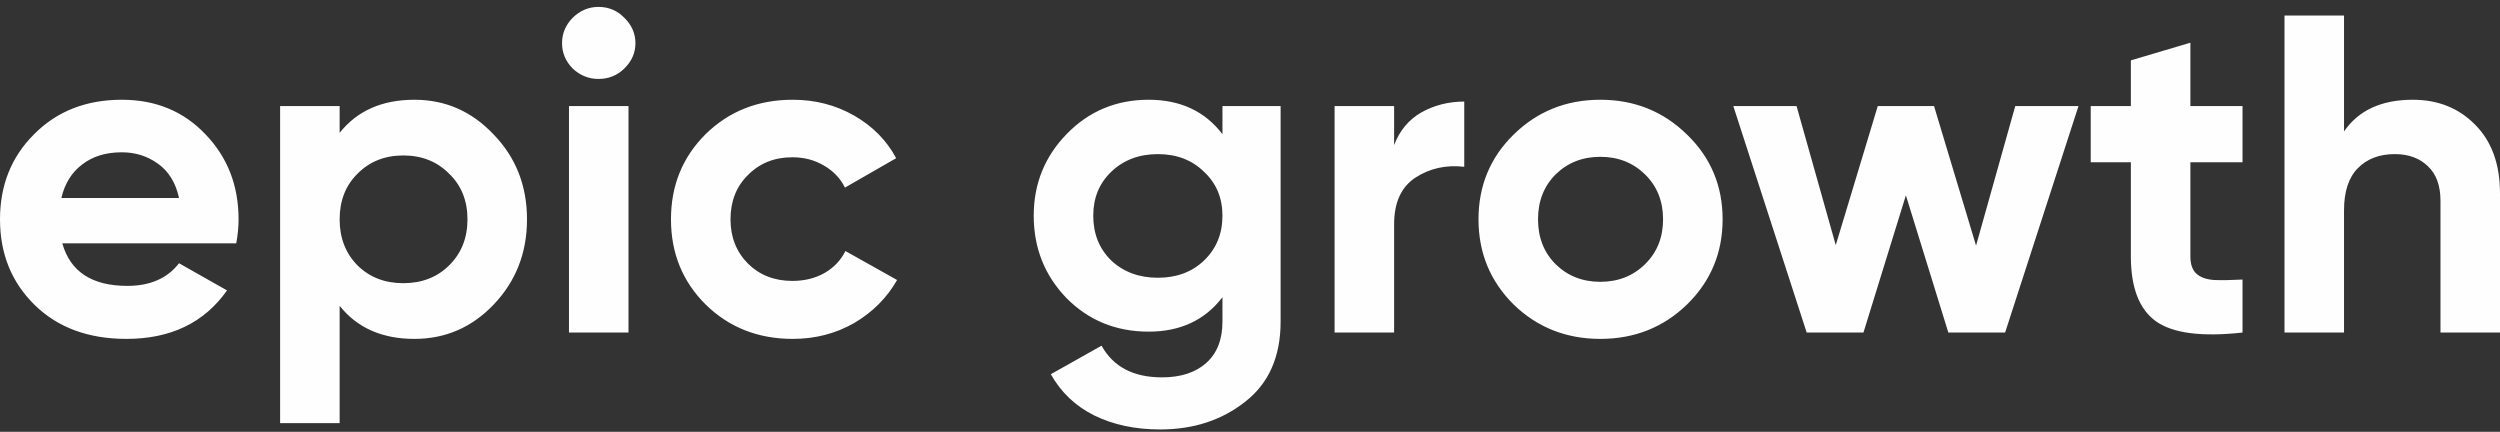 <?xml version="1.0" encoding="UTF-8"?> <svg xmlns="http://www.w3.org/2000/svg" width="110" height="19" viewBox="0 0 110 19" fill="none"><rect x="0" y="0" width="110" height="19" fill="#333333" stroke="none"/><path d="M2.741 10.706C3.093 11.955 4.047 12.579 5.604 12.579C6.605 12.579 7.363 12.247 7.878 11.583L9.989 12.778C8.988 14.2 7.512 14.911 5.563 14.911C3.885 14.911 2.538 14.412 1.523 13.416C0.508 12.42 0 11.165 0 9.65C0 8.149 0.501 6.9 1.502 5.904C2.504 4.894 3.79 4.389 5.36 4.389C6.849 4.389 8.074 4.894 9.035 5.904C10.01 6.913 10.497 8.162 10.497 9.65C10.497 9.982 10.463 10.334 10.395 10.706H2.741ZM2.7 8.713H7.878C7.729 8.036 7.418 7.531 6.944 7.199C6.484 6.867 5.956 6.701 5.36 6.701C4.656 6.701 4.074 6.88 3.614 7.239C3.154 7.584 2.849 8.076 2.7 8.713ZM18.234 4.389C19.601 4.389 20.765 4.901 21.726 5.924C22.7 6.933 23.188 8.175 23.188 9.65C23.188 11.125 22.7 12.373 21.726 13.396C20.765 14.406 19.601 14.911 18.234 14.911C16.812 14.911 15.716 14.426 14.944 13.456V18.617H12.325V4.668H14.944V5.844C15.716 4.874 16.812 4.389 18.234 4.389ZM15.736 11.683C16.264 12.201 16.934 12.46 17.746 12.46C18.558 12.46 19.229 12.201 19.756 11.683C20.298 11.151 20.569 10.474 20.569 9.65C20.569 8.826 20.298 8.156 19.756 7.637C19.229 7.106 18.558 6.84 17.746 6.84C16.934 6.84 16.264 7.106 15.736 7.637C15.208 8.156 14.944 8.826 14.944 9.65C14.944 10.474 15.208 11.151 15.736 11.683ZM26.334 3.473C25.901 3.473 25.522 3.32 25.197 3.014C24.886 2.696 24.73 2.324 24.73 1.899C24.73 1.473 24.886 1.102 25.197 0.783C25.522 0.464 25.901 0.304 26.334 0.304C26.781 0.304 27.16 0.464 27.471 0.783C27.796 1.102 27.959 1.473 27.959 1.899C27.959 2.324 27.796 2.696 27.471 3.014C27.16 3.32 26.781 3.473 26.334 3.473ZM25.035 14.632V4.668H27.654V14.632H25.035ZM34.883 14.911C33.354 14.911 32.075 14.406 31.046 13.396C30.031 12.387 29.523 11.138 29.523 9.65C29.523 8.162 30.031 6.913 31.046 5.904C32.075 4.894 33.354 4.389 34.883 4.389C35.871 4.389 36.772 4.622 37.584 5.087C38.396 5.552 39.012 6.176 39.431 6.96L37.178 8.255C36.974 7.843 36.663 7.518 36.244 7.279C35.838 7.04 35.377 6.92 34.863 6.92C34.078 6.92 33.428 7.179 32.914 7.697C32.4 8.202 32.142 8.853 32.142 9.65C32.142 10.434 32.4 11.085 32.914 11.603C33.428 12.108 34.078 12.36 34.863 12.36C35.391 12.36 35.858 12.247 36.264 12.021C36.684 11.782 36.995 11.457 37.198 11.045L39.472 12.32C39.025 13.104 38.396 13.735 37.584 14.213C36.772 14.678 35.871 14.911 34.883 14.911ZM53.788 4.668H56.347V14.153C56.347 15.694 55.826 16.87 54.783 17.68C53.755 18.491 52.509 18.896 51.047 18.896C49.951 18.896 48.983 18.69 48.144 18.278C47.319 17.866 46.682 17.262 46.236 16.465L48.469 15.21C48.983 16.14 49.87 16.604 51.129 16.604C51.954 16.604 52.604 16.392 53.078 15.967C53.552 15.542 53.788 14.937 53.788 14.153V13.077C53.017 14.087 51.934 14.592 50.54 14.592C49.105 14.592 47.901 14.1 46.926 13.117C45.965 12.121 45.484 10.912 45.484 9.491C45.484 8.082 45.972 6.88 46.946 5.884C47.921 4.888 49.119 4.389 50.54 4.389C51.934 4.389 53.017 4.894 53.788 5.904V4.668ZM48.895 11.463C49.437 11.968 50.12 12.221 50.946 12.221C51.772 12.221 52.449 11.968 52.976 11.463C53.518 10.945 53.788 10.288 53.788 9.491C53.788 8.707 53.518 8.063 52.976 7.558C52.449 7.04 51.772 6.781 50.946 6.781C50.12 6.781 49.437 7.04 48.895 7.558C48.367 8.063 48.103 8.707 48.103 9.491C48.103 10.288 48.367 10.945 48.895 11.463ZM61.341 6.382C61.584 5.744 61.984 5.266 62.539 4.947C63.107 4.629 63.737 4.469 64.427 4.469V7.339C63.628 7.246 62.911 7.405 62.275 7.817C61.652 8.229 61.341 8.913 61.341 9.869V14.632H58.722V4.668H61.341V6.382ZM74.231 13.396C73.189 14.406 71.917 14.911 70.414 14.911C68.912 14.911 67.639 14.406 66.597 13.396C65.569 12.373 65.054 11.125 65.054 9.65C65.054 8.175 65.569 6.933 66.597 5.924C67.639 4.901 68.912 4.389 70.414 4.389C71.917 4.389 73.189 4.901 74.231 5.924C75.274 6.933 75.795 8.175 75.795 9.65C75.795 11.125 75.274 12.373 74.231 13.396ZM68.445 11.623C68.973 12.141 69.629 12.4 70.414 12.4C71.199 12.4 71.856 12.141 72.384 11.623C72.912 11.105 73.175 10.447 73.175 9.65C73.175 8.853 72.912 8.195 72.384 7.677C71.856 7.159 71.199 6.9 70.414 6.9C69.629 6.9 68.973 7.159 68.445 7.677C67.93 8.195 67.673 8.853 67.673 9.65C67.673 10.447 67.93 11.105 68.445 11.623ZM88.671 4.668H91.453L88.225 14.632H85.727L83.859 8.594L81.992 14.632H79.494L76.266 4.668H79.048L80.773 10.786L82.621 4.668H85.098L86.946 10.806L88.671 4.668ZM98.671 7.139H96.377V11.284C96.377 11.629 96.465 11.882 96.641 12.041C96.817 12.201 97.074 12.294 97.413 12.32C97.751 12.334 98.171 12.327 98.671 12.3V14.632C96.871 14.831 95.599 14.665 94.855 14.133C94.124 13.602 93.758 12.652 93.758 11.284V7.139H91.992V4.668H93.758V2.656L96.377 1.879V4.668H98.671V7.139ZM106.163 4.389C107.273 4.389 108.186 4.755 108.904 5.485C109.635 6.216 110 7.226 110 8.514V14.632H107.381V8.833C107.381 8.169 107.198 7.664 106.833 7.319C106.467 6.96 105.98 6.781 105.371 6.781C104.694 6.781 104.153 6.987 103.747 7.398C103.34 7.81 103.137 8.428 103.137 9.252V14.632H100.518V0.683H103.137V5.784C103.774 4.854 104.782 4.389 106.163 4.389Z" fill="#FEFEFE"></path></svg> 
